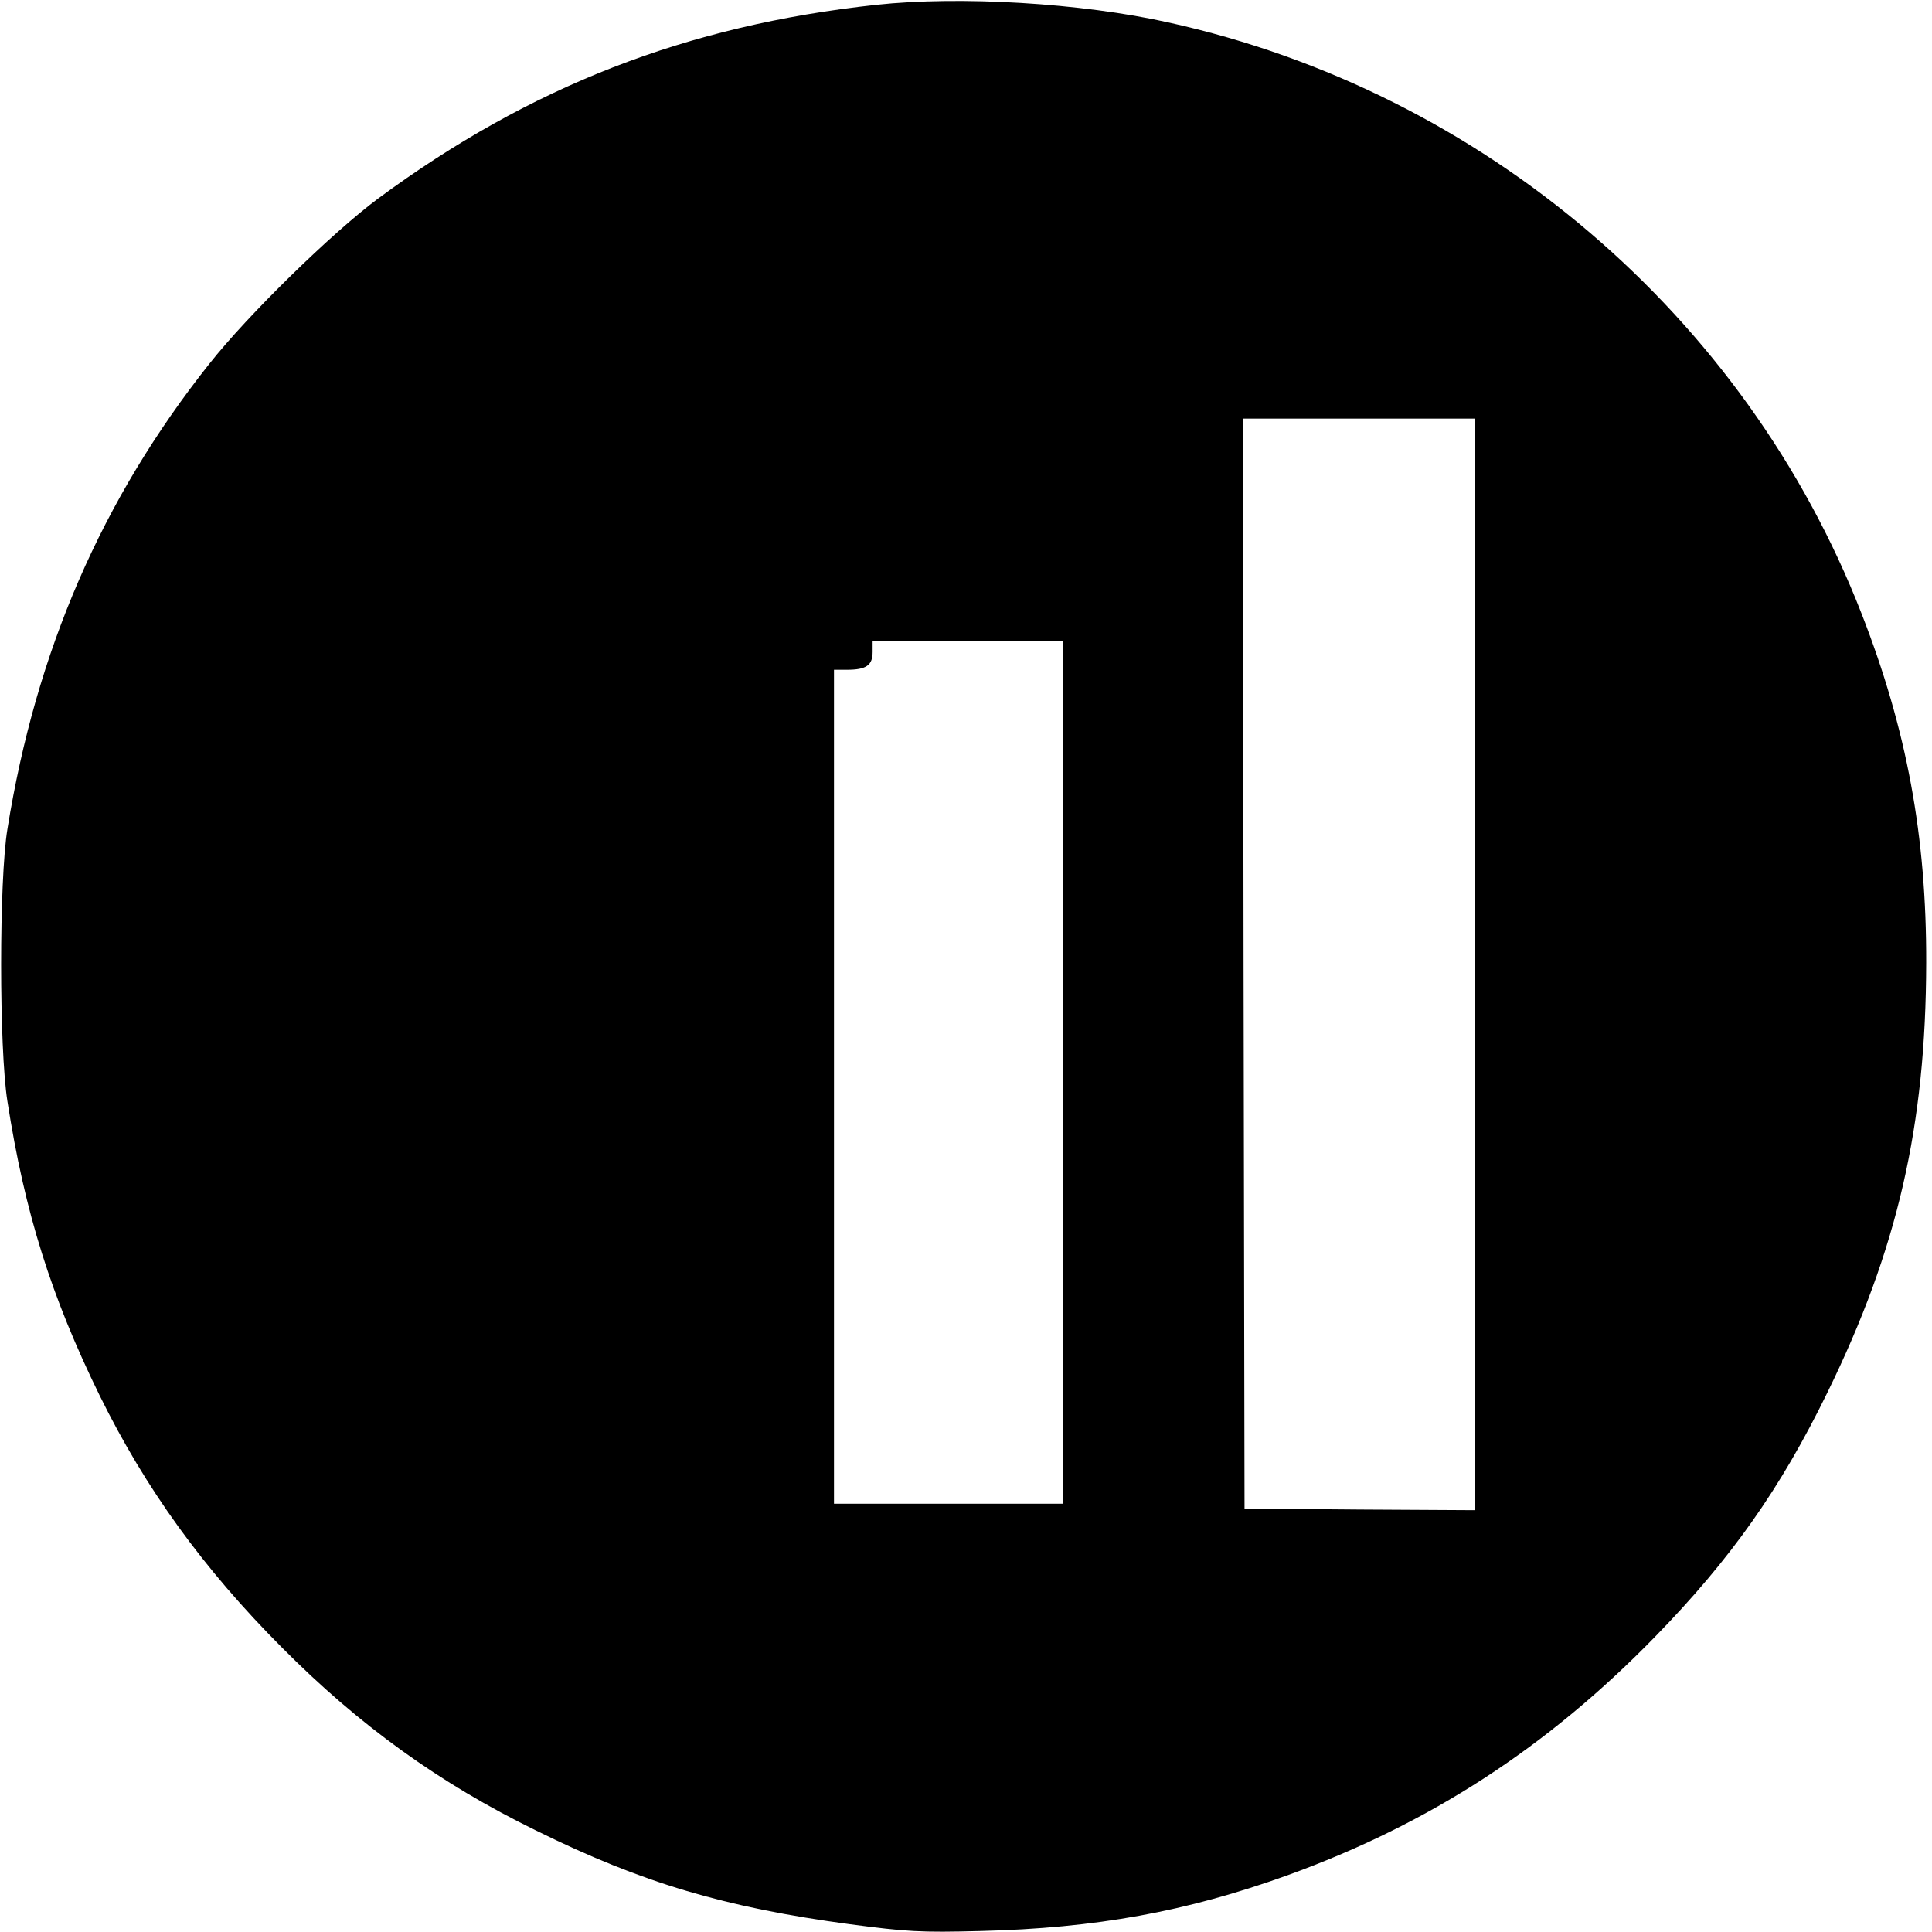 <?xml version="1.0" standalone="no"?>
<!DOCTYPE svg PUBLIC "-//W3C//DTD SVG 20010904//EN"
 "http://www.w3.org/TR/2001/REC-SVG-20010904/DTD/svg10.dtd">
<svg version="1.0" xmlns="http://www.w3.org/2000/svg"
 width="600pt" height="600pt" viewBox="0 0 600 600"
 preserveAspectRatio="xMidYMid meet">
<g transform="translate(0,600) scale(0.1,-0.1)"
fill="#000000" stroke="none">
<path d="M2721 5985 c-589 -64 -1074 -253 -1546 -601 -143 -106 -405 -362
-525 -514 -334 -421 -538 -891 -627 -1445 -26 -159 -26 -680 0 -845 54 -347
136 -607 287 -915 142 -288 320 -535 565 -781 240 -242 491 -423 790 -569 330
-163 588 -239 975 -291 175 -23 217 -26 405 -21 359 9 639 60 953 173 442 160
807 397 1142 741 235 241 389 459 535 758 218 445 306 828 307 1335 1 393 -60
724 -201 1085 -360 924 -1174 1619 -2151 1835 -272 61 -650 83 -909 55z m1859
-2980 l0 -1695 -357 2 -358 3 -3 1693 -2 1692 360 0 360 0 0 -1695z m-1280
-335 l0 -1340 -355 0 -355 0 0 1295 0 1295 41 0 c59 0 79 14 79 55 l0 35 295
0 295 0 0 -1340z"/>
</g>
</svg>
